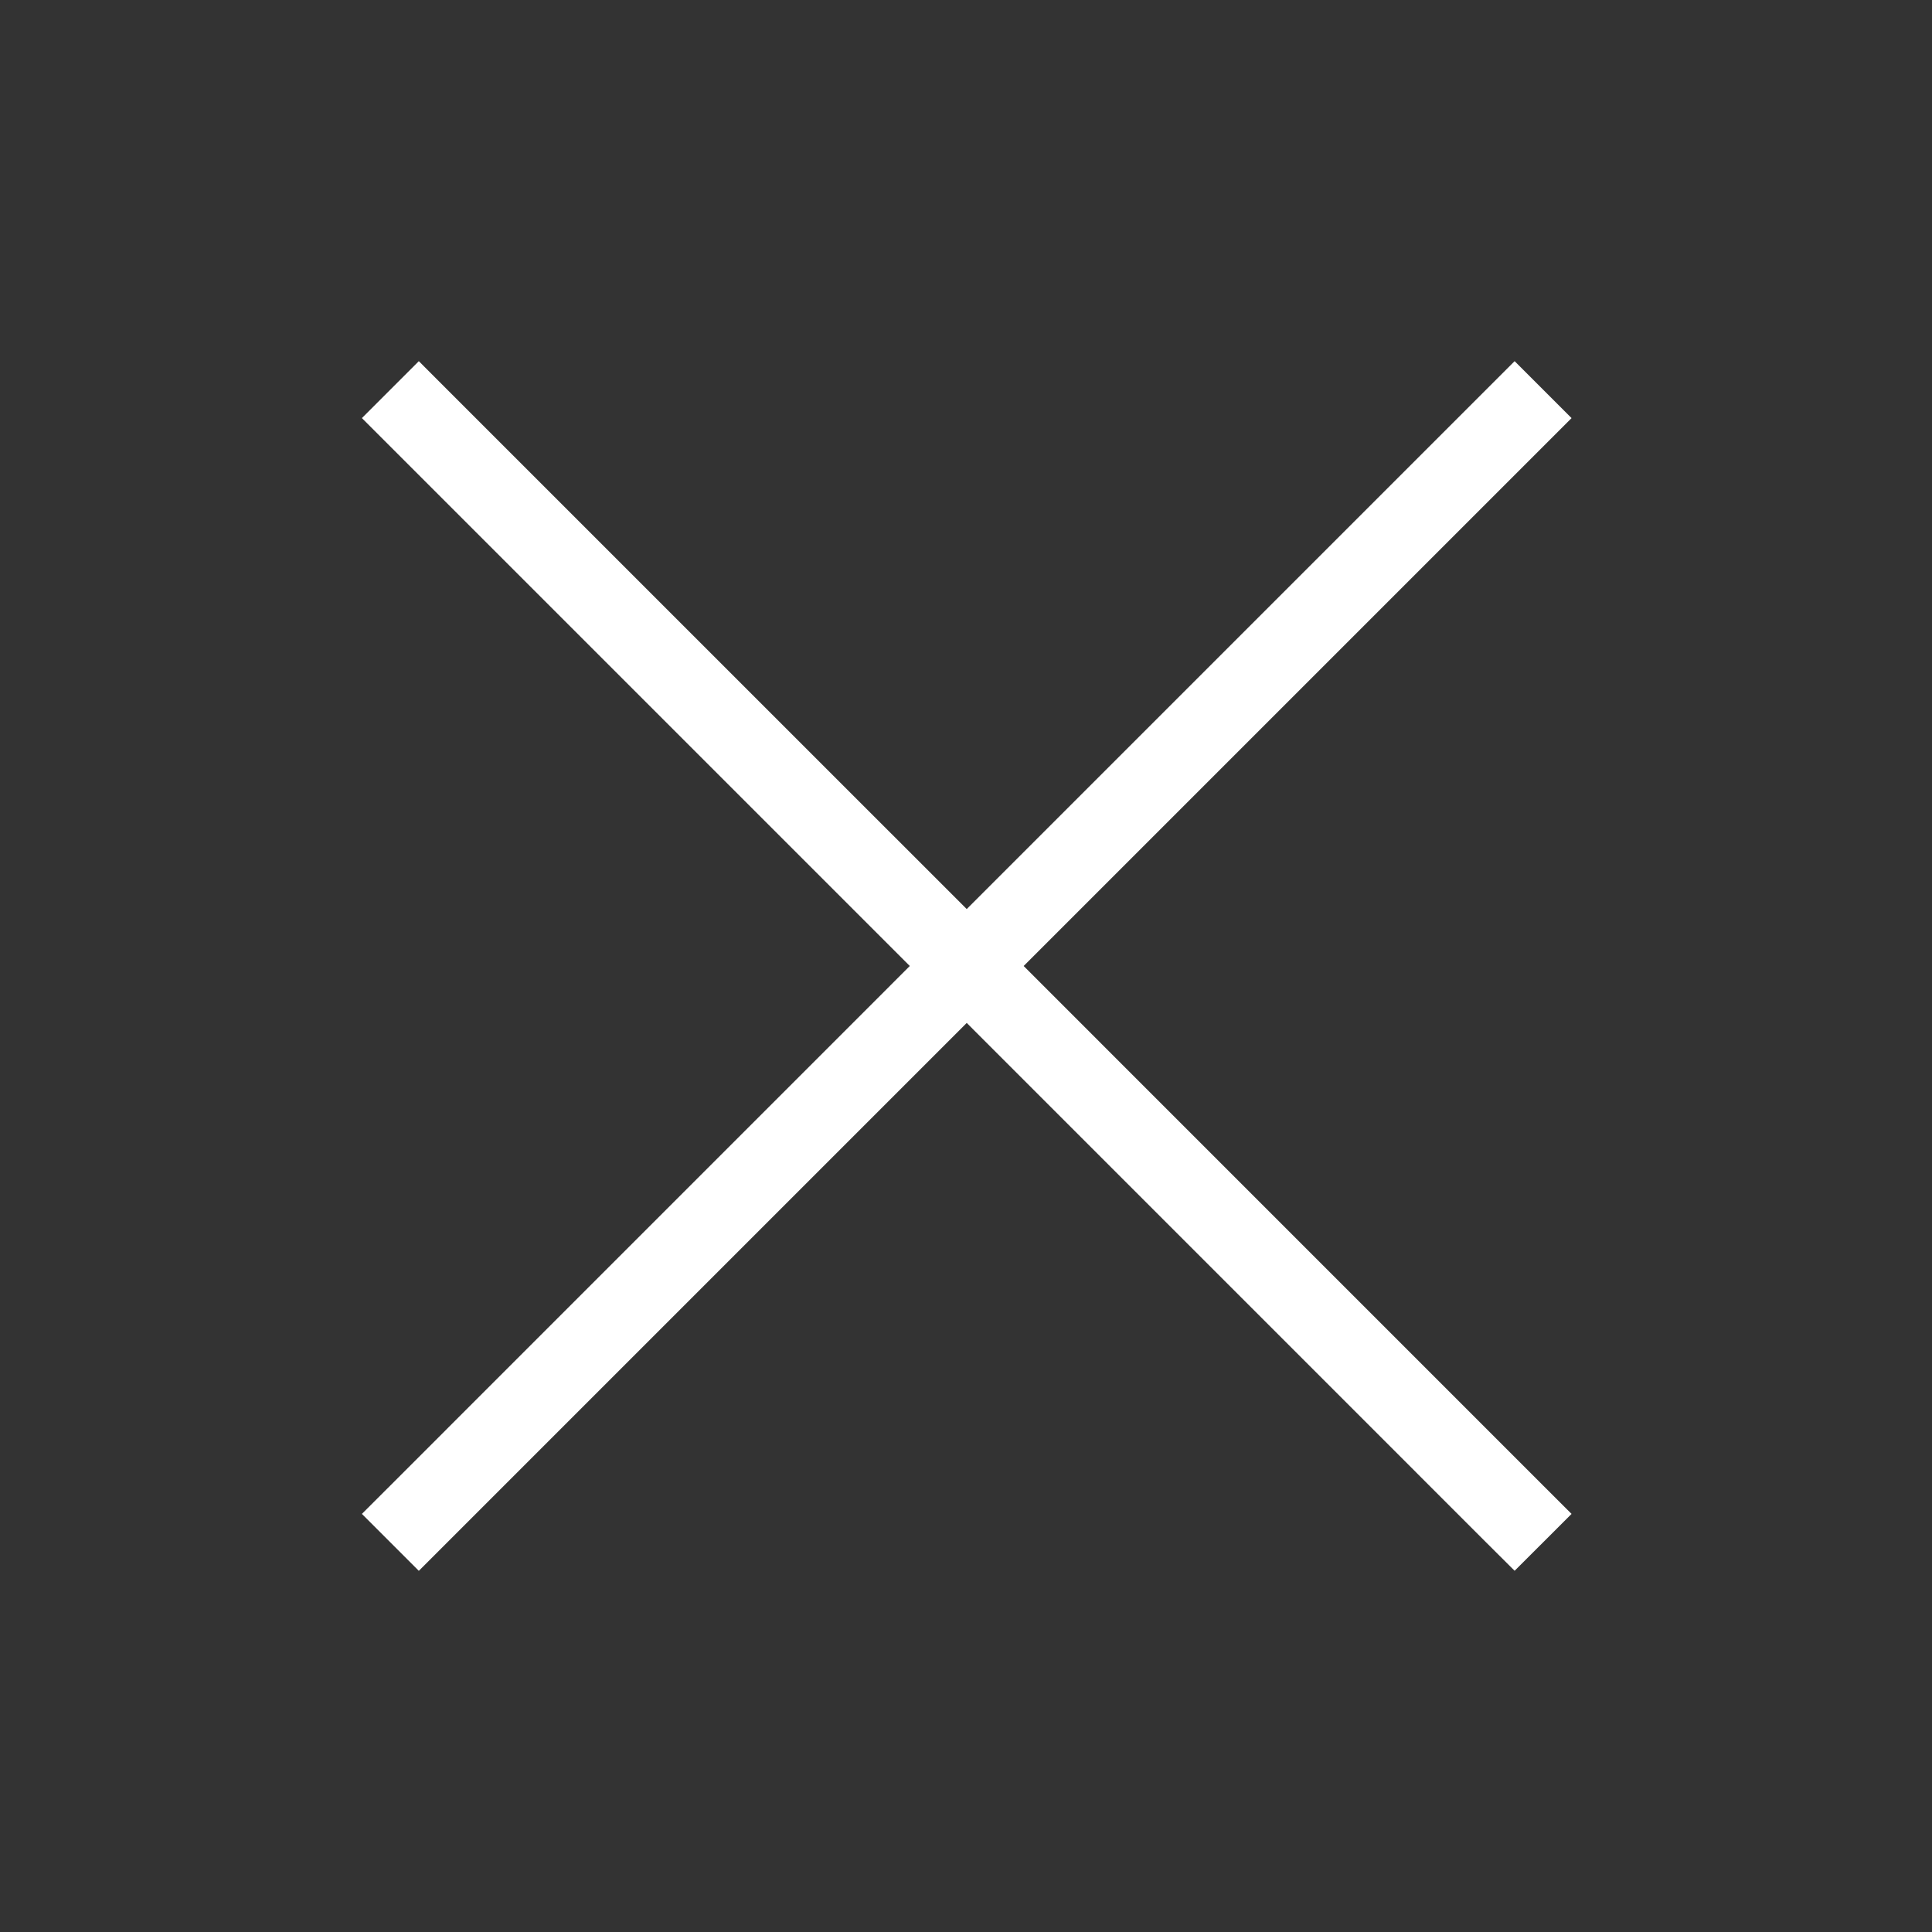 <svg xmlns="http://www.w3.org/2000/svg" width="32" height="32" fill="none"><rect width="100%" height="100%" fill="#333333" stroke="none"/><path fill="#fff" fill-rule="evenodd" d="m7.408 6.454-.471-.472-.943.943.472.472L15.069 16l-8.603 8.604-.472.471.943.943.471-.471 8.604-8.604 8.603 8.604.472.47.943-.942-.472-.471L16.955 16l8.603-8.603.472-.472-.943-.943-.472.472-8.603 8.603z" clip-rule="evenodd"/></svg>